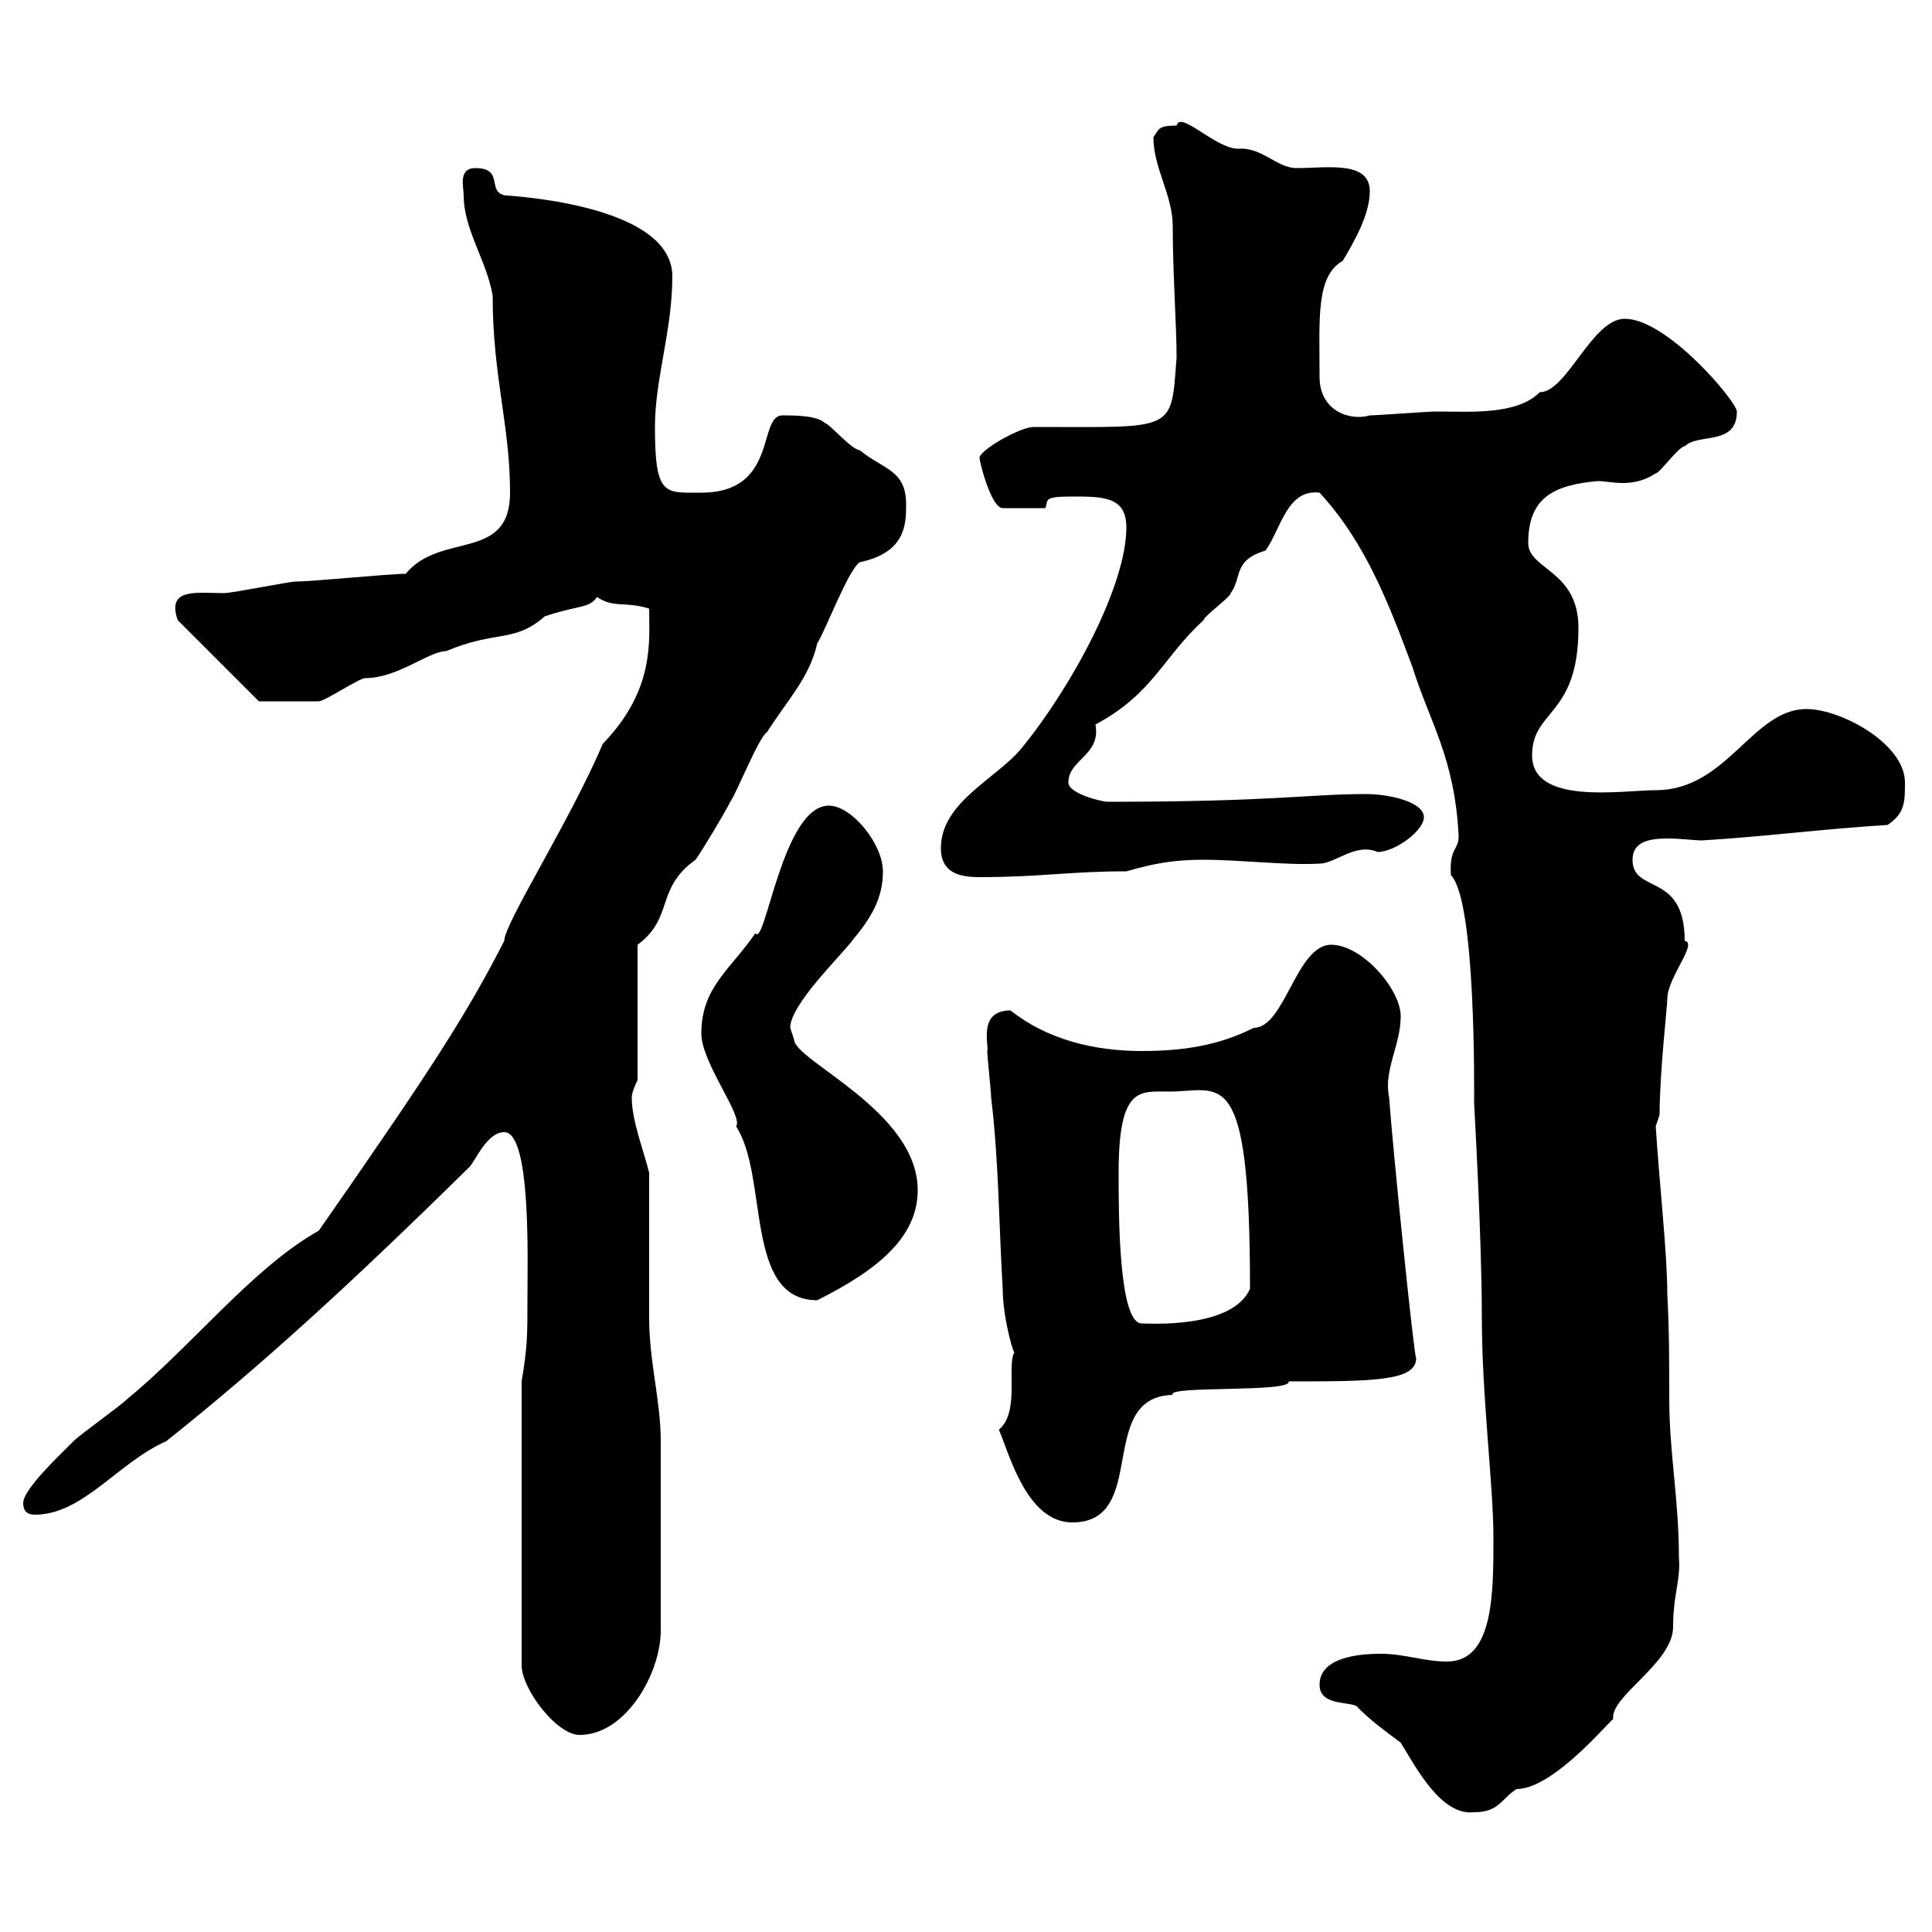 <svg xmlns="http://www.w3.org/2000/svg" xmlns:xlink="http://www.w3.org/1999/xlink" width="300" height="300"><path d="M204.90 261.60C204.90 265.20 210.30 264 210.90 265.20C213 267.30 215.10 268.80 217.50 270.60C219.90 274.50 223.80 282 228.90 281.40C232.80 281.40 233.10 279.30 235.50 277.80C241.50 277.80 250.80 266.10 250.50 267C249.90 263.40 259.80 258.30 259.80 252.60C259.80 247.50 261 245.40 260.70 241.80C260.70 232.80 259.20 225.60 259.20 217.20C259.20 211.80 259.20 206.40 258.90 201C258.90 194.70 257.70 184.20 257.10 174.90C257.10 174.90 257.70 173.10 257.70 173.10C257.70 166.50 258.90 156.30 258.90 155.10C258.90 151.80 263.70 146.40 261.60 146.10C261.60 135.30 253.50 138.90 253.50 133.50C253.50 130.80 255.90 130.20 258.90 130.20C261 130.20 263.10 130.50 264.30 130.50C274.20 129.90 283.20 128.70 293.10 128.10C295.80 126.30 295.80 124.50 295.80 121.50C295.80 115.50 285.90 110.10 280.50 110.10C272.10 110.10 268.20 122.70 257.10 122.70C252 122.70 237.90 125.10 237.90 117.30C237.90 110.10 245.10 111.30 245.10 97.50C245.10 88.50 237.30 88.50 237.30 84.30C237.30 77.10 241.50 75.30 248.10 74.70C249 74.70 250.50 75 252 75C253.50 75 255.30 74.70 257.10 73.50C257.70 73.50 260.70 69.30 261.60 69.30C263.70 67.20 269.70 69.30 269.70 63.90C269.70 62.40 258.90 49.50 252.30 49.50C247.20 49.50 243.30 60.90 239.10 60.90C235.50 64.50 228.30 63.90 222.90 63.90C221.70 63.90 213.90 64.50 212.70 64.50C209.70 65.40 204.90 63.90 204.90 58.50C204.90 49.50 204.30 42.90 208.50 40.50C210.30 37.50 212.70 33.30 212.70 29.70C212.70 24.90 206.10 26.10 201.30 26.10C198.30 26.10 195.90 22.80 192.30 23.10C188.70 23.10 183.30 17.10 182.70 19.50C179.70 19.50 180 20.10 179.10 21.30C179.10 26.10 182.10 30.30 182.10 35.10C182.10 42.30 182.70 50.70 182.70 55.50C181.80 67.20 182.70 66.30 160.50 66.30C158.40 66.30 152.10 69.90 152.10 71.10C152.10 71.70 153.90 78.90 155.70 78.90L162.30 78.90C162.90 77.70 161.70 77.10 166.50 77.10C171.30 77.10 174.90 77.10 174.90 81.90C174.90 90.90 166.50 106.50 158.70 116.10C154.80 120.90 146.10 124.50 146.10 131.70C146.10 135.60 149.10 136.20 152.10 136.20C161.70 136.20 165.90 135.30 174.90 135.30C179.10 134.10 182.10 133.50 186.90 133.50C192.60 133.50 199.80 134.40 204.90 134.10C207.30 134.10 210.60 130.80 213.90 132.30C216.60 132.30 221.10 129 221.10 126.90C221.10 124.50 215.70 123.30 212.10 123.30C203.10 123.30 198 124.50 171.90 124.50C171.30 124.50 165.90 123.30 165.90 121.50C165.90 117.90 171 117.30 170.10 112.50C179.10 107.70 180.60 102 186.90 96.30C186.90 95.70 191.10 92.70 191.10 92.10C192.90 89.70 191.40 87 196.50 85.50C198.90 82.20 199.80 75.90 204.90 76.50C212.10 84.30 215.70 93.90 219.30 103.50C222 112.20 225.90 117.60 226.50 129.90C226.50 132 225 131.70 225.30 135.90C229.20 139.80 228.90 169.50 228.90 171.30C228.90 171.60 230.10 192 230.10 204.60C230.10 216.90 231.90 230.70 231.90 238.80C231.90 247.50 231.90 258 224.70 258C221.10 258 218.10 256.80 214.50 256.80C212.70 256.80 204.90 256.80 204.90 261.60ZM81 214.50L81 258.60C81 262.20 86.40 269.40 90 269.40C97.20 269.40 102.60 259.80 102.60 253.20L102.60 223.80C102.60 217.50 100.80 211.50 100.80 204.60C100.80 201 100.80 185.70 100.80 182.10C99.90 178.50 98.10 174 98.10 170.40C98.10 169.50 99 167.70 99 167.70L99 146.70C104.70 142.50 101.70 138 108 133.50C108.90 132.30 112.50 126.30 113.40 124.50C114.30 123.30 117.90 114.30 119.10 113.70C122.10 108.90 125.70 105.30 126.90 99.90C128.10 98.10 131.70 88.50 133.50 87.30C140.70 85.80 140.70 81.30 140.70 78.30C140.70 72.90 137.10 72.90 133.50 69.90C132.30 69.90 128.70 65.70 128.10 65.70C126.90 64.50 123.30 64.50 121.50 64.50C117.60 64.50 120.90 76.50 108.90 76.50C103.20 76.50 101.70 77.10 101.70 66.30C101.70 58.80 104.40 51.30 104.40 42.90C104.40 30.90 75.60 30.30 78.30 30.30C75.60 29.70 78.30 26.10 73.80 26.10C71.10 26.10 72 29.10 72 30.30C72 35.70 75.60 40.50 76.50 45.90C76.50 58.50 79.20 66 79.20 76.50C79.20 87.30 68.40 82.50 63 89.10C60.30 89.10 48.60 90.30 45.90 90.30C45 90.30 36 92.10 34.80 92.10C30.60 92.10 25.80 91.20 27.60 96.30L40.20 108.90C41.70 108.90 48.60 108.90 49.50 108.90C50.40 108.90 55.80 105.30 56.70 105.30C61.80 105.30 66.60 101.10 69.30 101.10C77.10 97.80 79.80 99.90 84.60 95.70C90 93.90 91.50 94.50 92.70 92.70C95.40 94.50 96.90 93.30 100.80 94.50C100.80 99.60 101.70 107.10 93.60 115.50C88.50 127.50 78.30 143.40 78.30 146.10C72.60 157.20 67.50 165.30 49.50 191.10C39.30 196.80 29.70 209.10 19.80 217.20C18.60 218.40 12.60 222.60 11.40 223.80C9 226.20 3.60 231.30 3.60 233.40C3.60 234.60 4.20 235.20 5.40 235.20C12.90 235.20 18.30 227.10 25.80 223.80C40.50 212.10 54.30 199.50 72.90 181.20C73.80 180.30 75.60 175.80 78.30 175.80C82.50 175.80 81.90 195.60 81.90 201.90C81.90 207.30 81.90 209.10 81 214.50ZM155.10 222C156.60 225.30 159.30 236.40 166.50 236.40C178.50 236.40 170.10 216.90 182.10 216.60C180.90 215.10 200.70 216.30 200.10 214.50C213 214.50 219.90 214.50 219.90 210.90C219.60 210.90 216.30 178.80 215.70 170.40C214.80 166.20 217.50 162.30 217.50 157.80C217.50 153.60 211.50 146.70 206.70 146.70C201.30 146.70 199.50 159.60 194.70 159.60C189.30 162.30 183.90 163.20 177.30 163.20C169.80 163.20 162.60 161.40 156.90 156.90C151.80 156.90 153.60 162.30 153.30 163.20C153.30 164.10 153.90 169.50 153.90 170.40C155.10 180.30 155.10 190.20 155.70 200.10C155.70 204.30 157.20 209.70 157.50 210C156.30 212.10 158.40 219.30 155.10 222ZM173.70 182.10C173.70 168.60 177 169.50 181.50 169.50C189.60 169.50 194.10 164.70 194.10 200.10C191.40 206.40 178.20 205.50 177.30 205.50C173.70 205.50 173.70 188.70 173.70 182.10ZM108.90 160.50C108.90 165 115.50 173.40 114.30 174.90C119.40 182.70 115.50 201.90 126.90 201.90C136.50 197.10 142.50 192 142.50 184.80C142.50 172.50 123.30 164.70 123.30 161.40C123.30 161.40 122.70 159.60 122.70 159.60C122.70 156 130.50 148.50 132.30 146.10C135.30 142.50 137.10 139.50 137.10 135.30C137.10 131.10 132.30 125.10 128.70 125.10C121.50 125.10 118.80 147.30 117.30 144.90C113.40 150.60 108.90 153.30 108.90 160.50Z"/></svg>